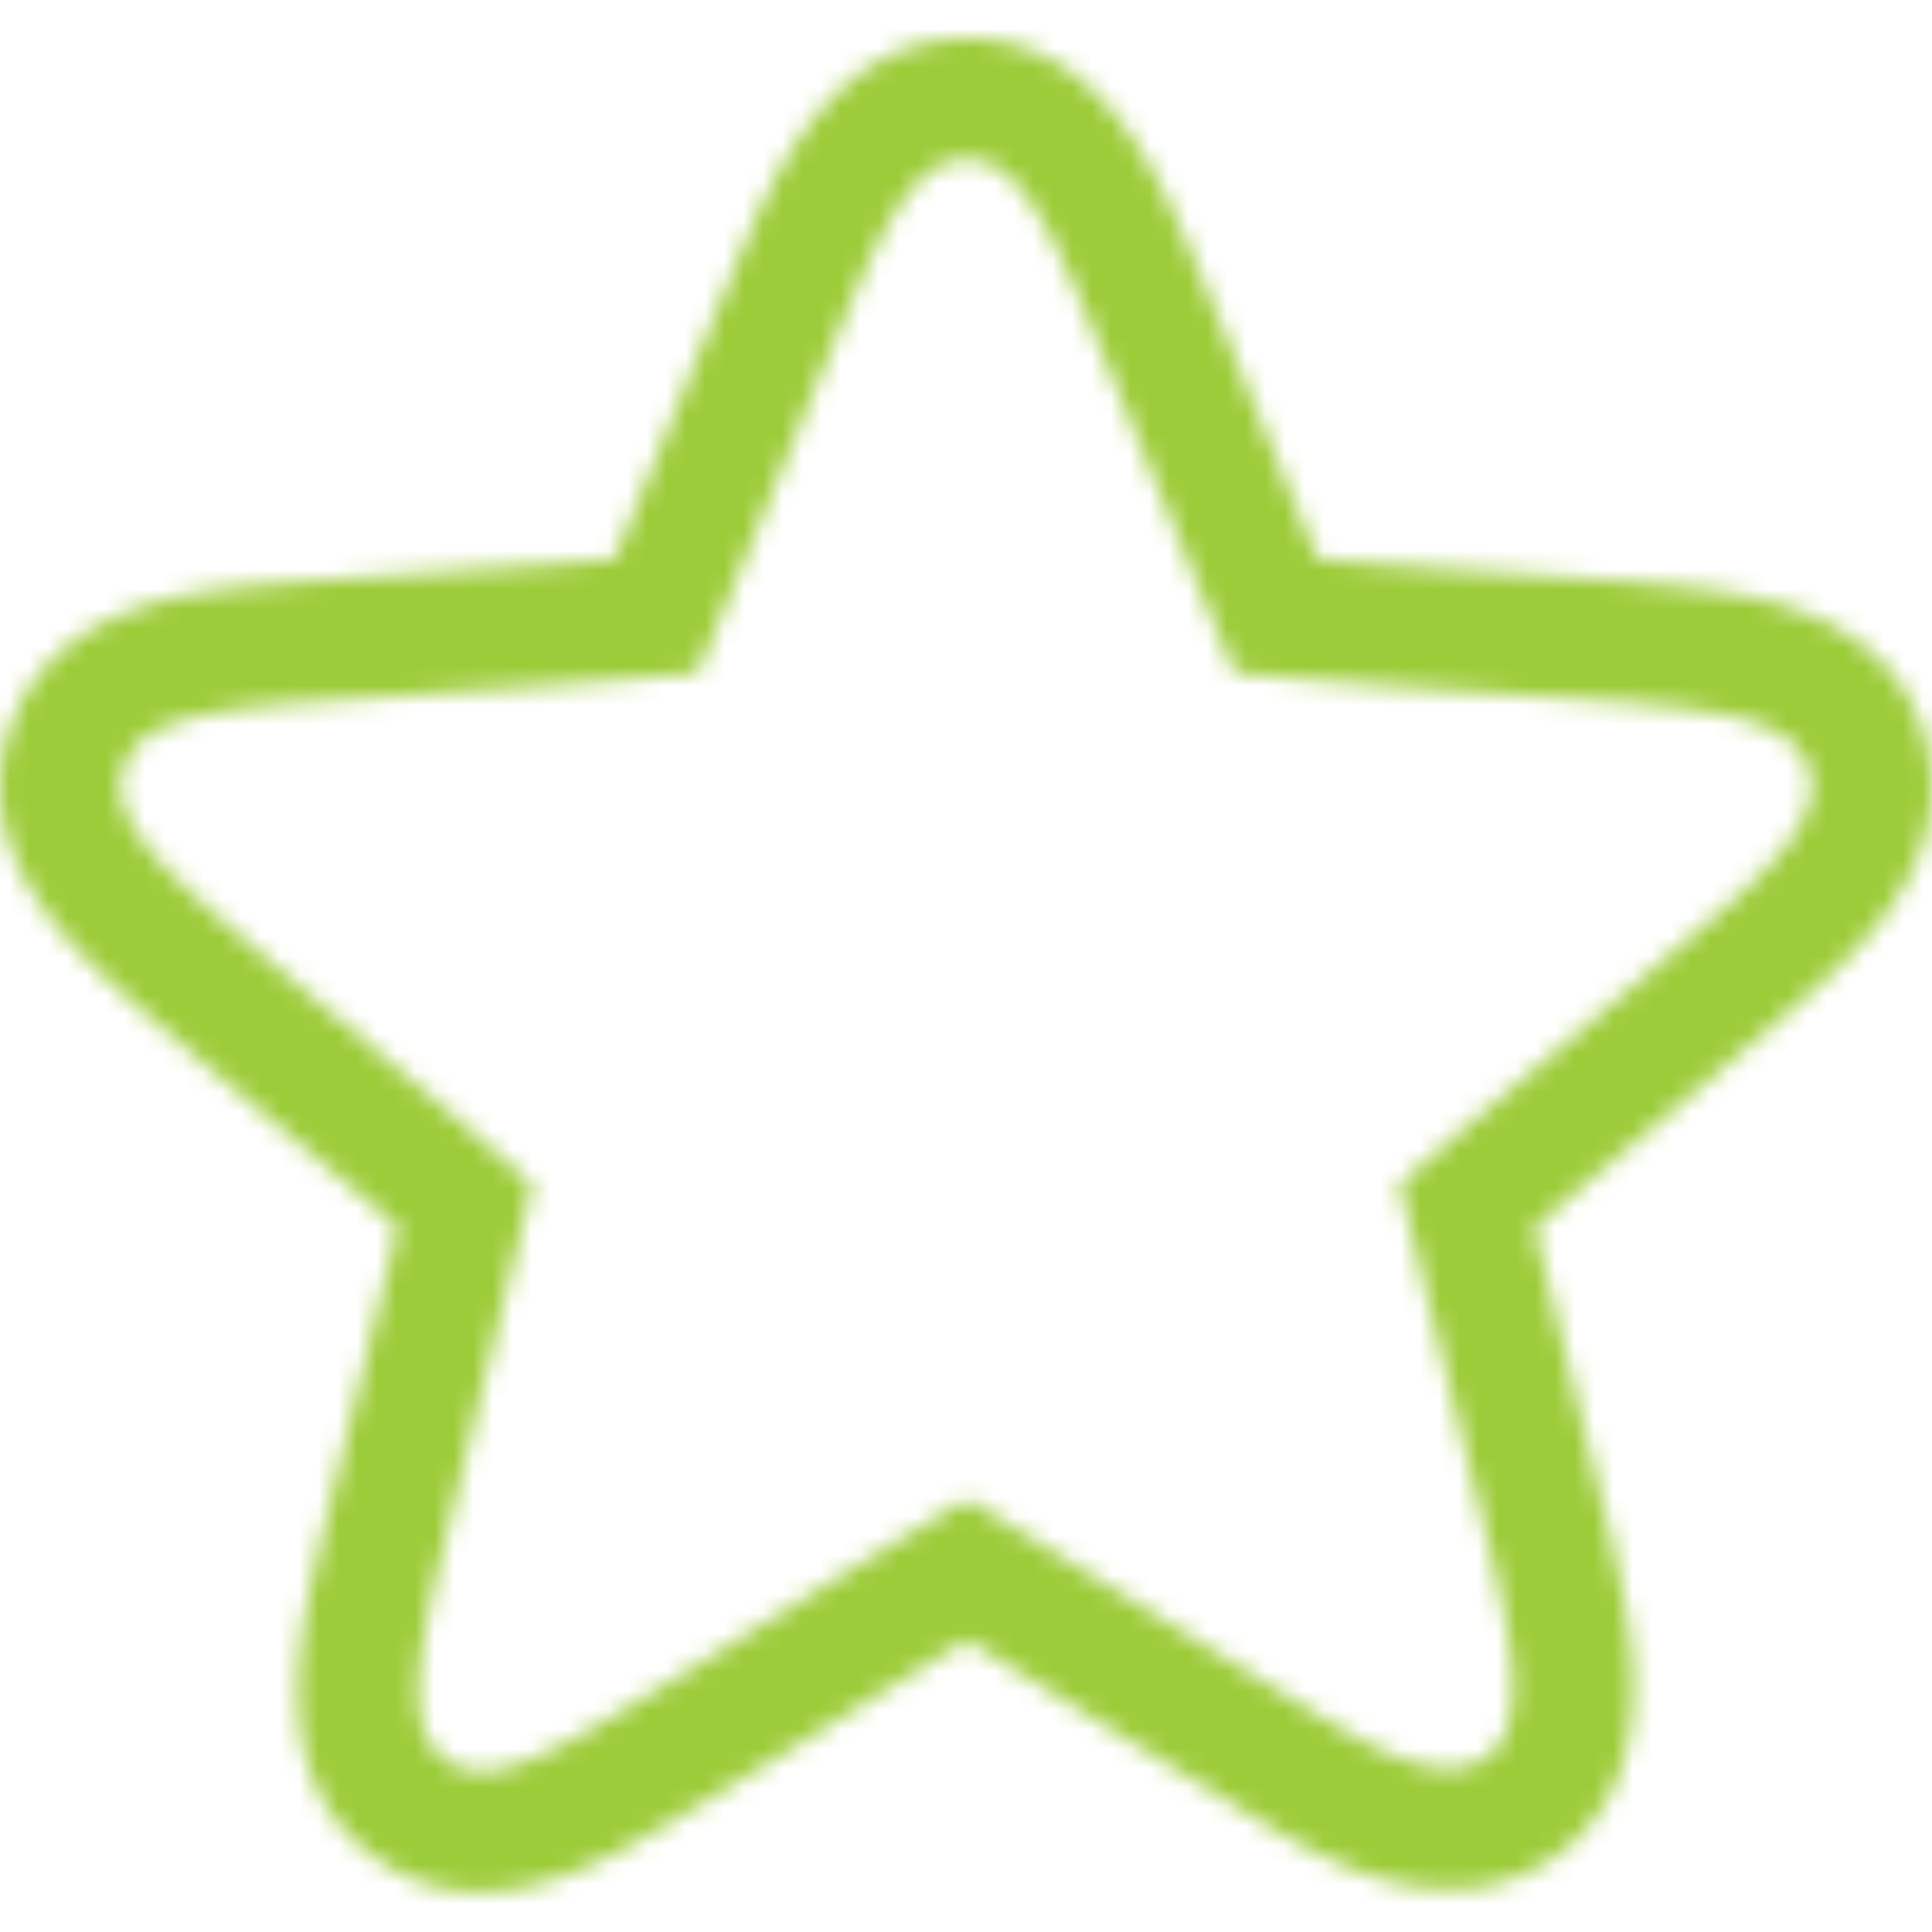<svg width="100" height="100" xmlns="http://www.w3.org/2000/svg" xmlns:xlink="http://www.w3.org/1999/xlink"><defs><path d="M73.89 60.034l-1.457 1.249.457 1.863a4273.04 4273.04 0 002.175 8.812c.72 2.91 1.494 6.03 2.241 9.078l.114.509c.433 1.926.923 4.11.88 6.023-.05 2.144-.748 2.931-1.354 3.375-.687.478-1.757.931-3.94.233-1.9-.608-3.944-1.885-5.587-2.913a1208.819 1208.819 0 01-7.892-4.861c-2.563-1.588-5.213-3.23-7.848-4.834l-1.605-.977-1.613.962c-2.695 1.605-5.39 3.286-7.995 4.91-2.58 1.61-5.247 3.273-7.882 4.843l-.736.44c-4.274 2.57-6.931 3.705-8.731 2.355-1.956-1.376-1.706-4.293-.588-9.216l.166-.735 4.867-19.842-1.423-1.249c-2.754-2.419-5.589-4.792-8.333-7.09a672.23 672.23 0 01-5.851-4.939l-.645-.571c-1.453-1.282-3.1-2.736-4.123-4.242-1.142-1.68-1.02-2.722-.785-3.442.58-1.779 2.169-2.845 8.896-3.382l.396-.032c1.975-.143 3.969-.278 5.898-.407 4.144-.28 8.43-.568 12.645-.958l1.864-.173.725-1.726c1.196-2.848 2.38-5.737 3.526-8.532 1.139-2.777 2.316-5.648 3.501-8.47l.193-.451c2.049-4.803 3.614-7.405 6.011-7.405 2.302 0 3.848 2.599 5.894 7.396l.193.453c1.184 2.818 2.361 5.69 3.5 8.466 1.16 2.828 2.34 5.707 3.531 8.543l.725 1.726 1.864.173c4.215.39 8.5.679 12.646.958 1.91.128 3.884.261 5.85.404.318.034.646.067.983.1 1.902.191 4.06.407 5.745 1.022 1.874.684 2.38 1.586 2.61 2.295.246.755.366 1.852-.9 3.649-1.11 1.577-2.892 3.101-4.325 4.326l-.304.26c-2.377 2.038-4.763 4.05-7.07 5.996-2.333 1.967-4.724 3.984-7.11 6.028zM93.127 31.62c-2.423-.885-4.994-1.142-7.263-1.37-.34-.033-.67-.066-.988-.1-2.109-.156-4.111-.29-6.048-.421-3.487-.235-7.083-.477-10.625-.78-.942-2.261-1.876-4.54-2.782-6.75-1.155-2.817-2.335-5.695-3.53-8.54l-.202-.473C59.905 9.002 56.918 2 50.057 2c-6.973 0-9.963 7.008-11.75 11.195l-.2.472c-1.197 2.848-2.381 5.737-3.527 8.532-.906 2.208-1.839 4.484-2.782 6.75-3.542.303-7.138.545-10.626.78-1.936.13-3.937.265-5.949.411l-.422.034c-2.228.178-5.001.4-7.56 1.276-3.502 1.2-5.78 3.35-6.77 6.393-2.117 6.5 3.409 11.379 6.71 14.293.23.202.44.388.643.57a663.842 663.842 0 005.964 5.035 564.502 564.502 0 016.81 5.765l-3.97 16.19-.176.778c-.996 4.383-2.65 11.665 2.96 15.647a8.937 8.937 0 005.437 1.798c3.847 0 7.526-2.21 10.212-3.825.258-.155.486-.292.712-.426 2.69-1.603 5.382-3.282 7.986-4.905a578.094 578.094 0 016.285-3.883c2.068 1.267 4.152 2.558 6.174 3.81a1183.4 1183.4 0 007.855 4.84c1.977 1.235 4.388 2.742 7.031 3.588 3.605 1.153 6.782.79 9.45-1.086 2.568-1.854 3.898-4.647 3.982-8.322.062-2.677-.543-5.369-1.029-7.532l-.118-.53c-.74-3.022-1.478-5.999-2.19-8.877-.614-2.477-1.204-4.86-1.791-7.245 1.885-1.606 3.77-3.196 5.598-4.739 2.347-1.978 4.738-3.995 7.122-6.039l.301-.257c1.697-1.451 3.809-3.257 5.37-5.475 2.141-3.04 2.724-6.126 1.732-9.173-.953-2.926-3.108-5.02-6.404-6.223z" id="a"/></defs><g fill="none" fill-rule="evenodd"><mask id="b" fill="#fff"><use xlink:href="#a"/></mask><g mask="url(#b)" fill="#9DCC3A"><path d="M0 0h100v100H0z"/></g></g></svg>